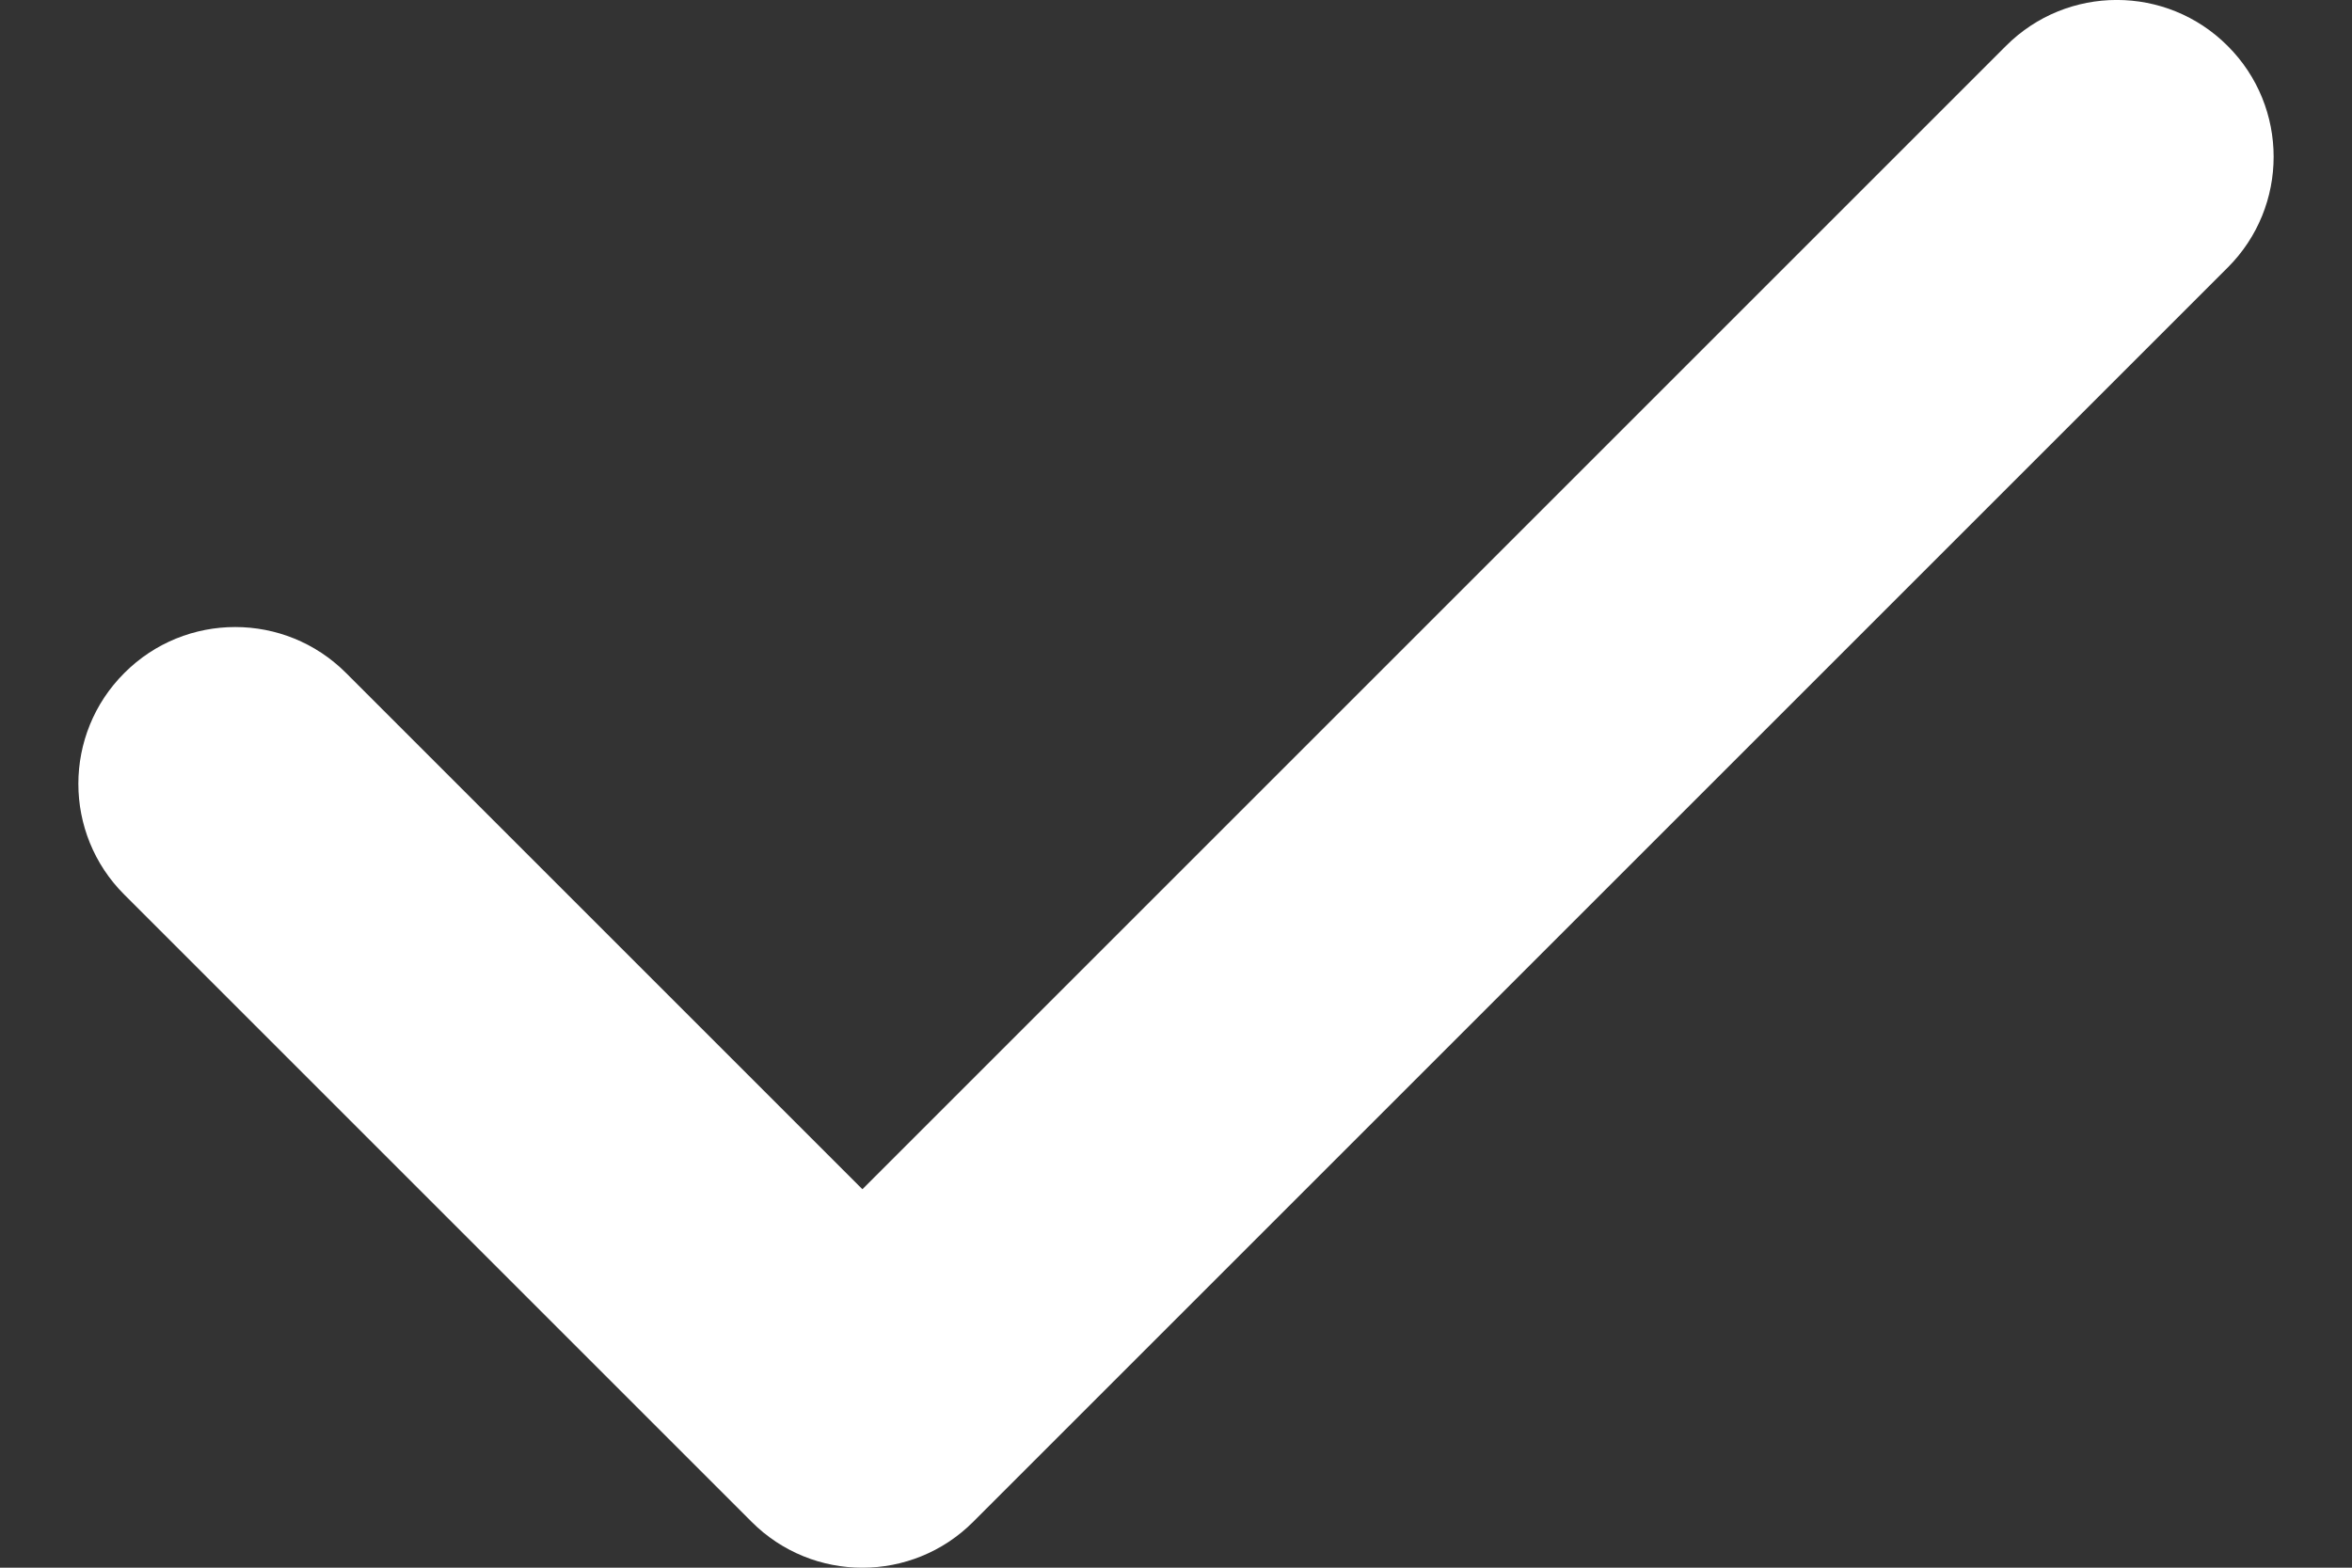<svg width="15" height="10" viewBox="0 0 15 10" fill="none" xmlns="http://www.w3.org/2000/svg">
<rect x="0" y="0" width="15" height="10" fill="#333333" stroke="none"/>
<path fill-rule="evenodd" clip-rule="evenodd" d="M14.207 0.293C14.598 0.683 14.598 1.317 14.207 1.707L6.207 9.707C5.817 10.098 5.183 10.098 4.793 9.707L0.793 5.707C0.402 5.317 0.402 4.683 0.793 4.293C1.183 3.902 1.817 3.902 2.207 4.293L5.5 7.586L12.793 0.293C13.183 -0.098 13.817 -0.098 14.207 0.293Z" fill="white"/>
</svg>
